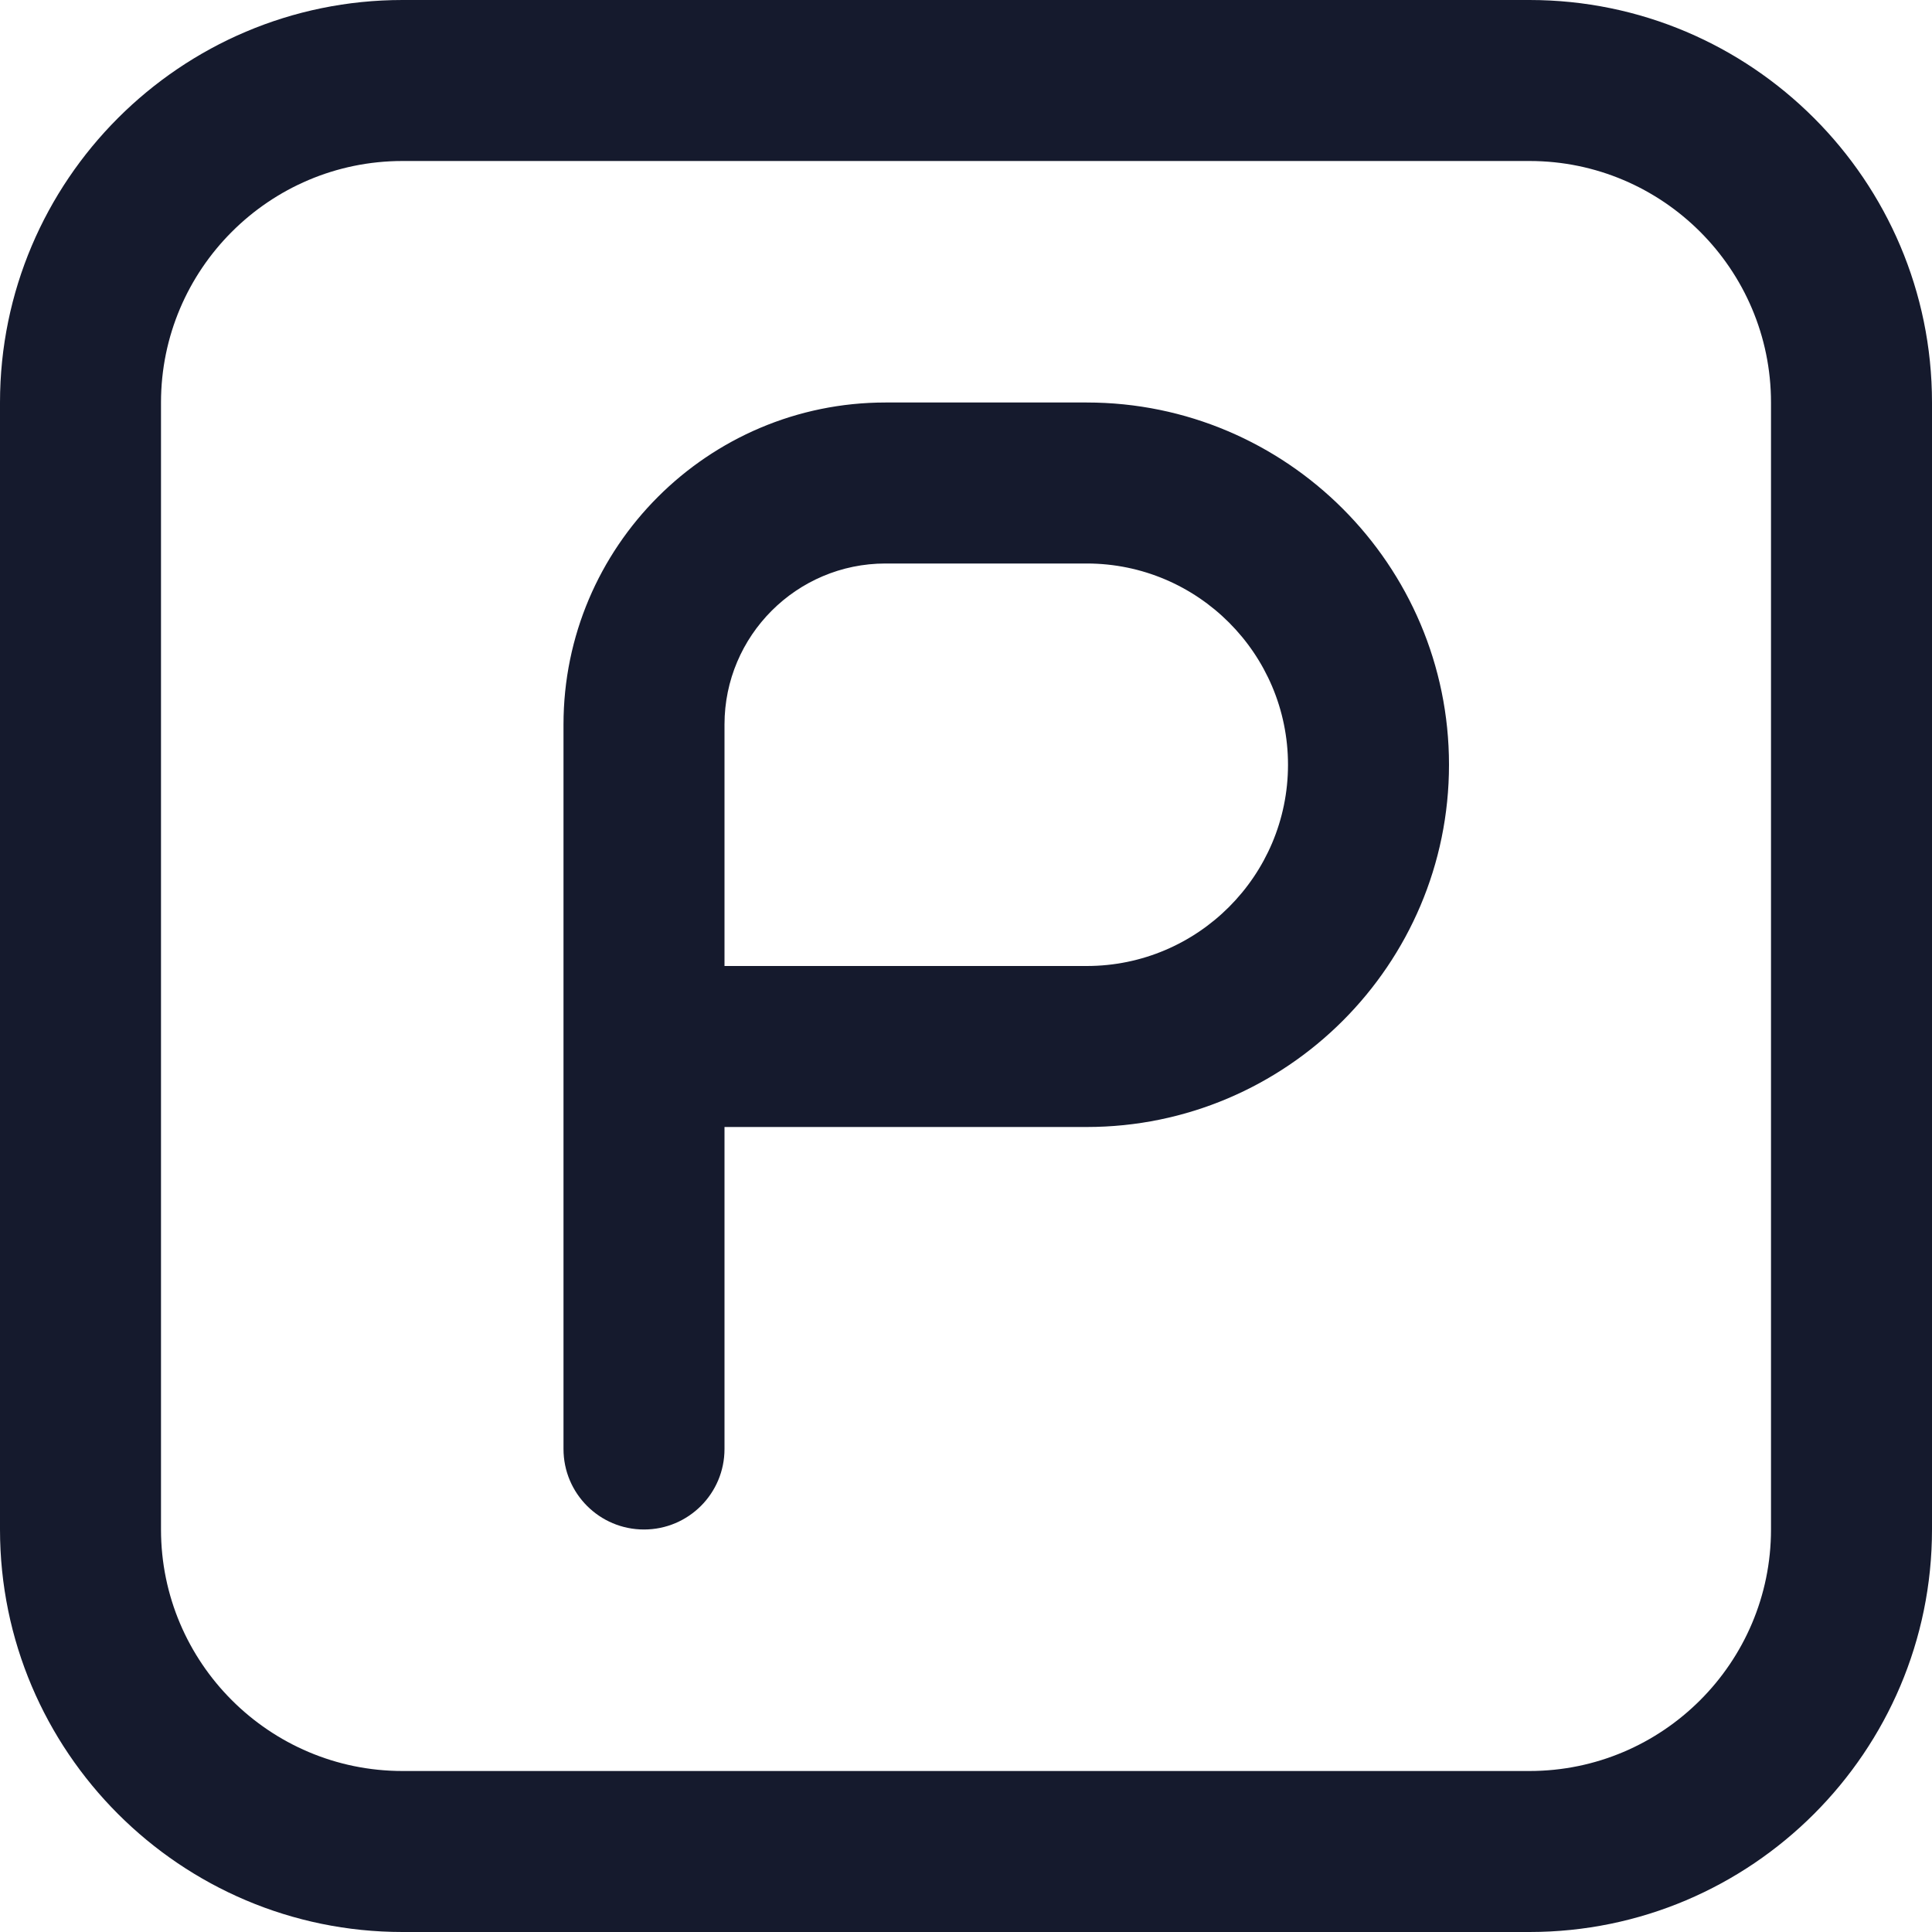 <svg width="24" height="24" viewBox="0 0 24 24" fill="none" xmlns="http://www.w3.org/2000/svg">
<g clip-path="url(#clip0_1022_8356)">
<path d="M8 19C7.447 19 7 18.552 7 18V9C7 6.794 8.794 5 11 5H13.5C15.981 5 18 7.019 18 9.5C18 11.981 15.981 14 13.5 14H9V18C9 18.552 8.553 19 8 19ZM9 12H13.5C14.879 12 16 10.878 16 9.5C16 8.122 14.879 7 13.5 7H11C9.897 7 9 7.897 9 9V12ZM19 24H5C2.243 24 0 21.757 0 19V5C0 2.243 2.243 0 5 0H19C21.757 0 24 2.243 24 5V19C24 21.757 21.757 24 19 24ZM5 2C3.346 2 2 3.346 2 5V19C2 20.654 3.346 22 5 22H19C20.654 22 22 20.654 22 19V5C22 3.346 20.654 2 19 2H5Z" fill="#151A2D"/>
</g>
<defs>
<clipPath id="clip0_1022_8356">
<rect width="24" height="24" fill="white"/>
</clipPath>
</defs>
</svg>
